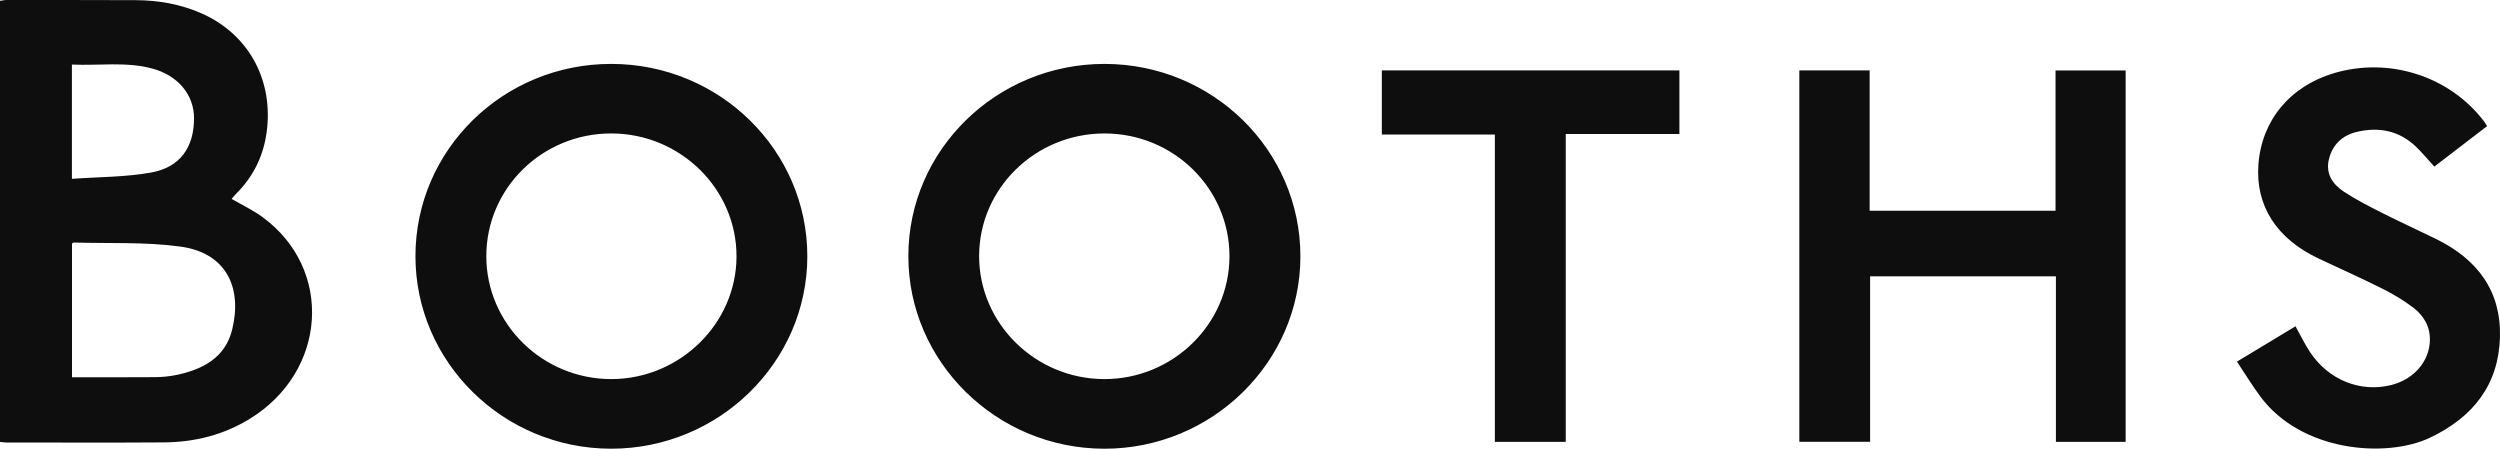 <svg width="156" height="28" viewBox="0 0 156 28" fill="none" xmlns="http://www.w3.org/2000/svg">
<path fill-rule="evenodd" clip-rule="evenodd" d="M68.928 3.988C75.677 3.993 81.147 9.37 81.145 15.998C81.144 22.603 75.63 28.008 68.903 28C62.175 27.992 56.674 22.579 56.681 15.974C56.688 9.357 62.178 3.984 68.928 3.988ZM38.155 3.988C44.907 3.999 50.381 9.378 50.377 15.998C50.374 22.601 44.861 28.003 38.131 27.999C31.401 27.995 25.918 22.594 25.924 15.974C25.93 9.342 31.405 3.977 38.155 3.988ZM155.006 7.577C155.065 7.655 155.114 7.74 155.198 7.869C154.093 8.716 153.003 9.552 151.901 10.396C151.484 9.941 151.128 9.501 150.718 9.117C149.682 8.147 148.435 7.908 147.072 8.229C146.163 8.444 145.56 9.015 145.33 9.912C145.096 10.825 145.548 11.496 146.269 11.968C147.014 12.456 147.815 12.867 148.614 13.27C149.741 13.84 150.893 14.363 152.027 14.921C154.592 16.184 156.076 18.154 155.997 21.041C155.916 24.015 154.315 26.031 151.65 27.304C148.901 28.618 143.592 28.191 141.041 24.736C140.539 24.058 140.099 23.335 139.586 22.566C140.873 21.789 142.053 21.077 143.239 20.361C143.562 20.939 143.821 21.485 144.154 21.984C145.312 23.716 147.286 24.503 149.202 24.029C150.617 23.678 151.58 22.566 151.624 21.269C151.654 20.385 151.248 19.698 150.579 19.189C149.985 18.738 149.331 18.348 148.661 18.013C147.35 17.356 146.008 16.758 144.68 16.132C142.055 14.895 140.736 12.835 140.924 10.27C141.126 7.52 142.882 5.391 145.629 4.568C149.073 3.536 152.866 4.752 155.006 7.577ZM8.463 0.01C9.891 0.016 11.275 0.259 12.583 0.838C15.459 2.111 16.995 4.873 16.669 7.999C16.501 9.614 15.865 10.967 14.717 12.111C14.621 12.206 14.538 12.314 14.453 12.411C15.112 12.795 15.779 13.109 16.363 13.533C20.819 16.776 20.421 23.159 15.596 26.129C13.951 27.141 12.144 27.592 10.226 27.606C6.947 27.629 3.668 27.613 0.39 27.612C0.271 27.612 0.153 27.59 0 27.575V0.052C0.14 0.034 0.275 1.1523e-05 0.41 1.1523e-05C3.094 1.1523e-05 5.779 -0.001 8.463 0.01ZM116.666 4.391V13.149H128.265V4.397H132.64V27.574H128.289V17.244H116.695V27.569H112.278V4.391H116.666ZM104.795 4.394V8.36H97.703V27.572H93.279V8.395H86.226V4.394H104.795ZM68.924 8.328C64.611 8.326 61.104 11.752 61.097 15.973C61.091 20.183 64.608 23.646 68.9 23.655C73.193 23.665 76.714 20.216 76.719 15.997C76.724 11.763 73.233 8.329 68.924 8.328ZM38.155 8.327C33.84 8.318 30.347 11.743 30.346 15.987C30.345 20.214 33.861 23.664 38.16 23.655C42.422 23.646 45.945 20.192 45.958 16.012C45.971 11.795 42.46 8.337 38.155 8.327ZM4.583 15.134C4.554 15.133 4.523 15.179 4.493 15.205V23.54C6.249 23.54 7.965 23.548 9.681 23.534C10.109 23.531 10.543 23.491 10.961 23.407C12.642 23.066 14.058 22.327 14.489 20.561C15.125 17.956 14.132 15.778 11.252 15.386C9.059 15.087 6.808 15.2 4.583 15.134ZM4.487 4.028V11.159C6.189 11.036 7.839 11.054 9.431 10.766C11.246 10.438 12.104 9.194 12.108 7.385C12.111 5.929 11.123 4.714 9.506 4.278C7.863 3.834 6.185 4.106 4.487 4.028Z" fill="#0E0E0E"/>
</svg>
